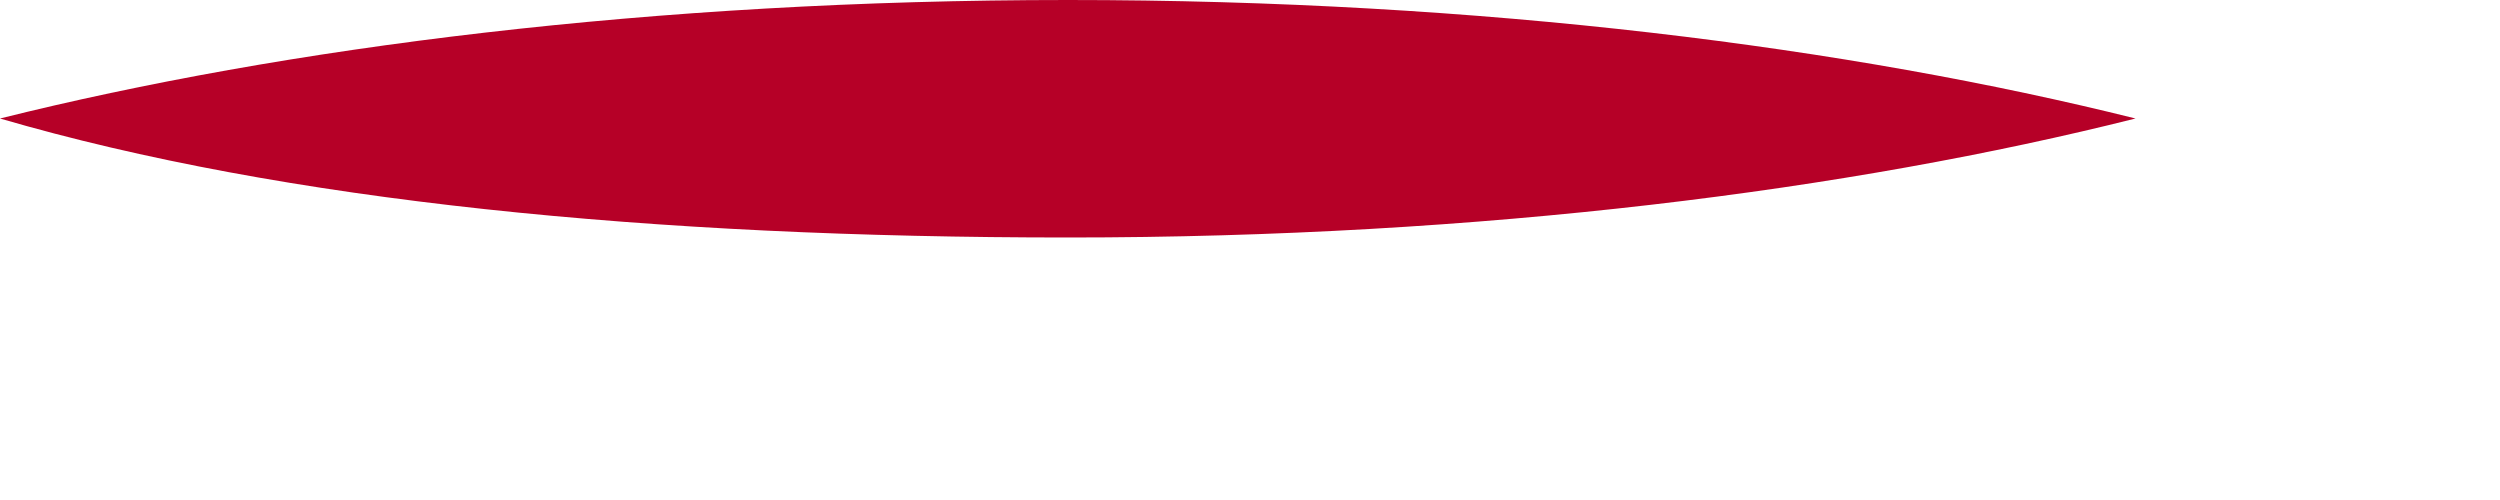 <?xml version="1.0" encoding="utf-8"?>
<svg xmlns="http://www.w3.org/2000/svg" fill="none" height="100%" overflow="visible" preserveAspectRatio="none" style="display: block;" viewBox="0 0 5 1" width="100%">
<path clip-rule="evenodd" d="M2.136 0.475C1.305 0.475 0.569 0.403 0 0.237C0.569 0.095 1.305 0 2.136 0C2.966 0 3.702 0.095 4.271 0.237C3.702 0.38 2.966 0.475 2.136 0.475Z" fill="#B60027" fill-rule="evenodd" id="Vector"/>
</svg>